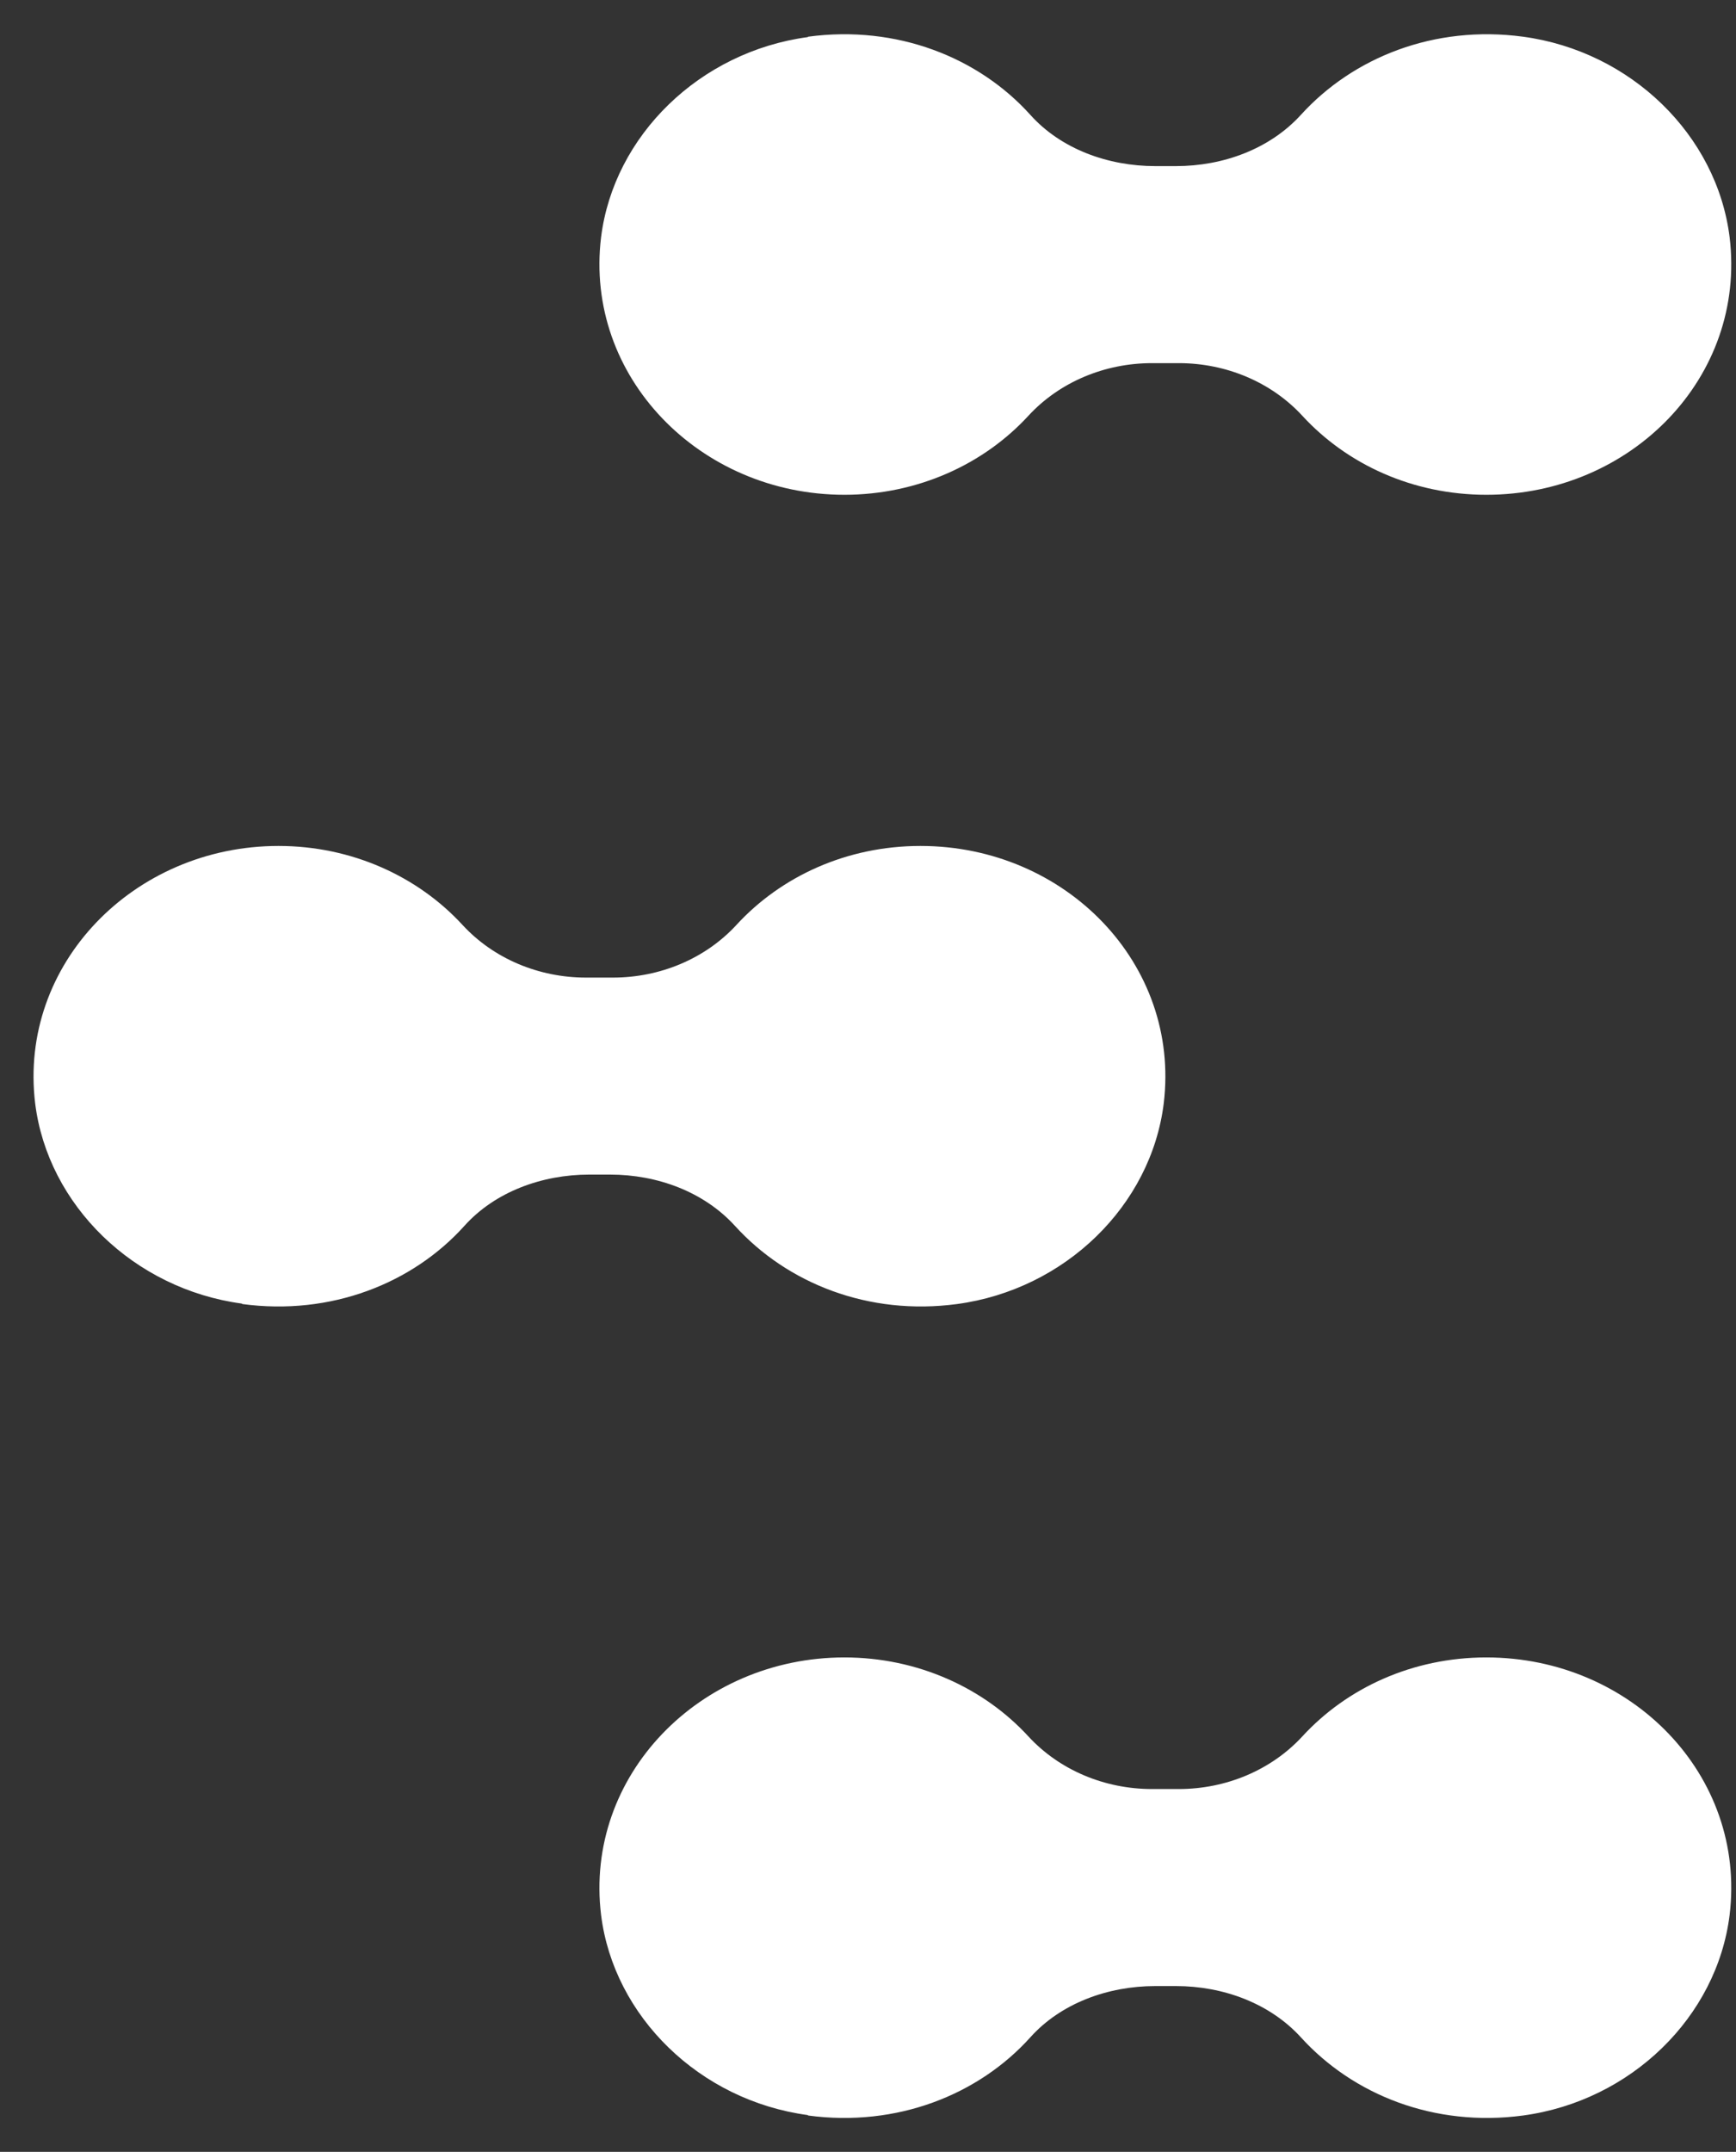 <svg width="46" height="57" viewBox="0 0 46 57" fill="none" xmlns="http://www.w3.org/2000/svg">
<rect x="0" y="0" width="46" height="57" fill="#333333" stroke="none"/>
<path d="M21.415 56.037C23.767 56.352 25.933 55.487 27.302 53.965C28.11 53.065 29.355 52.608 30.612 52.608H31.159C32.416 52.608 33.648 53.065 34.47 53.965C35.851 55.487 38.004 56.352 40.356 56.037C43.218 55.65 45.495 53.427 45.831 50.724C46.279 47.027 43.23 43.903 39.385 43.903C37.431 43.903 35.689 44.71 34.507 45.997C33.686 46.886 32.491 47.389 31.234 47.389H30.525C29.268 47.389 28.073 46.886 27.252 45.997C26.07 44.71 24.315 43.903 22.374 43.903C18.541 43.903 15.479 47.038 15.927 50.724C16.263 53.416 18.541 55.639 21.403 56.025L21.415 56.037Z" fill="white"/>
<path d="M21.415 0.972C23.767 0.656 25.933 1.522 27.302 3.043C28.11 3.944 29.355 4.4 30.612 4.4H31.159C32.416 4.4 33.648 3.944 34.47 3.043C35.851 1.522 38.004 0.656 40.356 0.972C43.218 1.358 45.495 3.581 45.831 6.284C46.279 9.981 43.23 13.106 39.385 13.106C37.431 13.106 35.689 12.298 34.507 11.011C33.686 10.122 32.491 9.619 31.234 9.619H30.525C29.268 9.619 28.073 10.122 27.252 11.011C26.07 12.298 24.315 13.106 22.374 13.106C18.541 13.106 15.479 9.97 15.927 6.284C16.263 3.593 18.541 1.369 21.403 0.983L21.415 0.972Z" fill="white"/>
<path d="M6.42 34.542C8.772 34.858 10.938 33.992 12.306 32.471C13.115 31.57 14.36 31.113 15.617 31.113H16.164C17.421 31.113 18.653 31.57 19.474 32.471C20.856 33.992 23.009 34.858 25.361 34.542C28.223 34.156 30.5 31.933 30.836 29.23C31.284 25.532 28.235 22.408 24.39 22.408C22.436 22.408 20.694 23.215 19.512 24.502C18.691 25.392 17.496 25.895 16.239 25.895H15.53C14.273 25.895 13.078 25.392 12.257 24.502C11.075 23.215 9.32 22.408 7.379 22.408C3.546 22.408 0.484 25.544 0.932 29.23C1.268 31.921 3.546 34.144 6.408 34.53L6.42 34.542Z" fill="white"/>
</svg>
